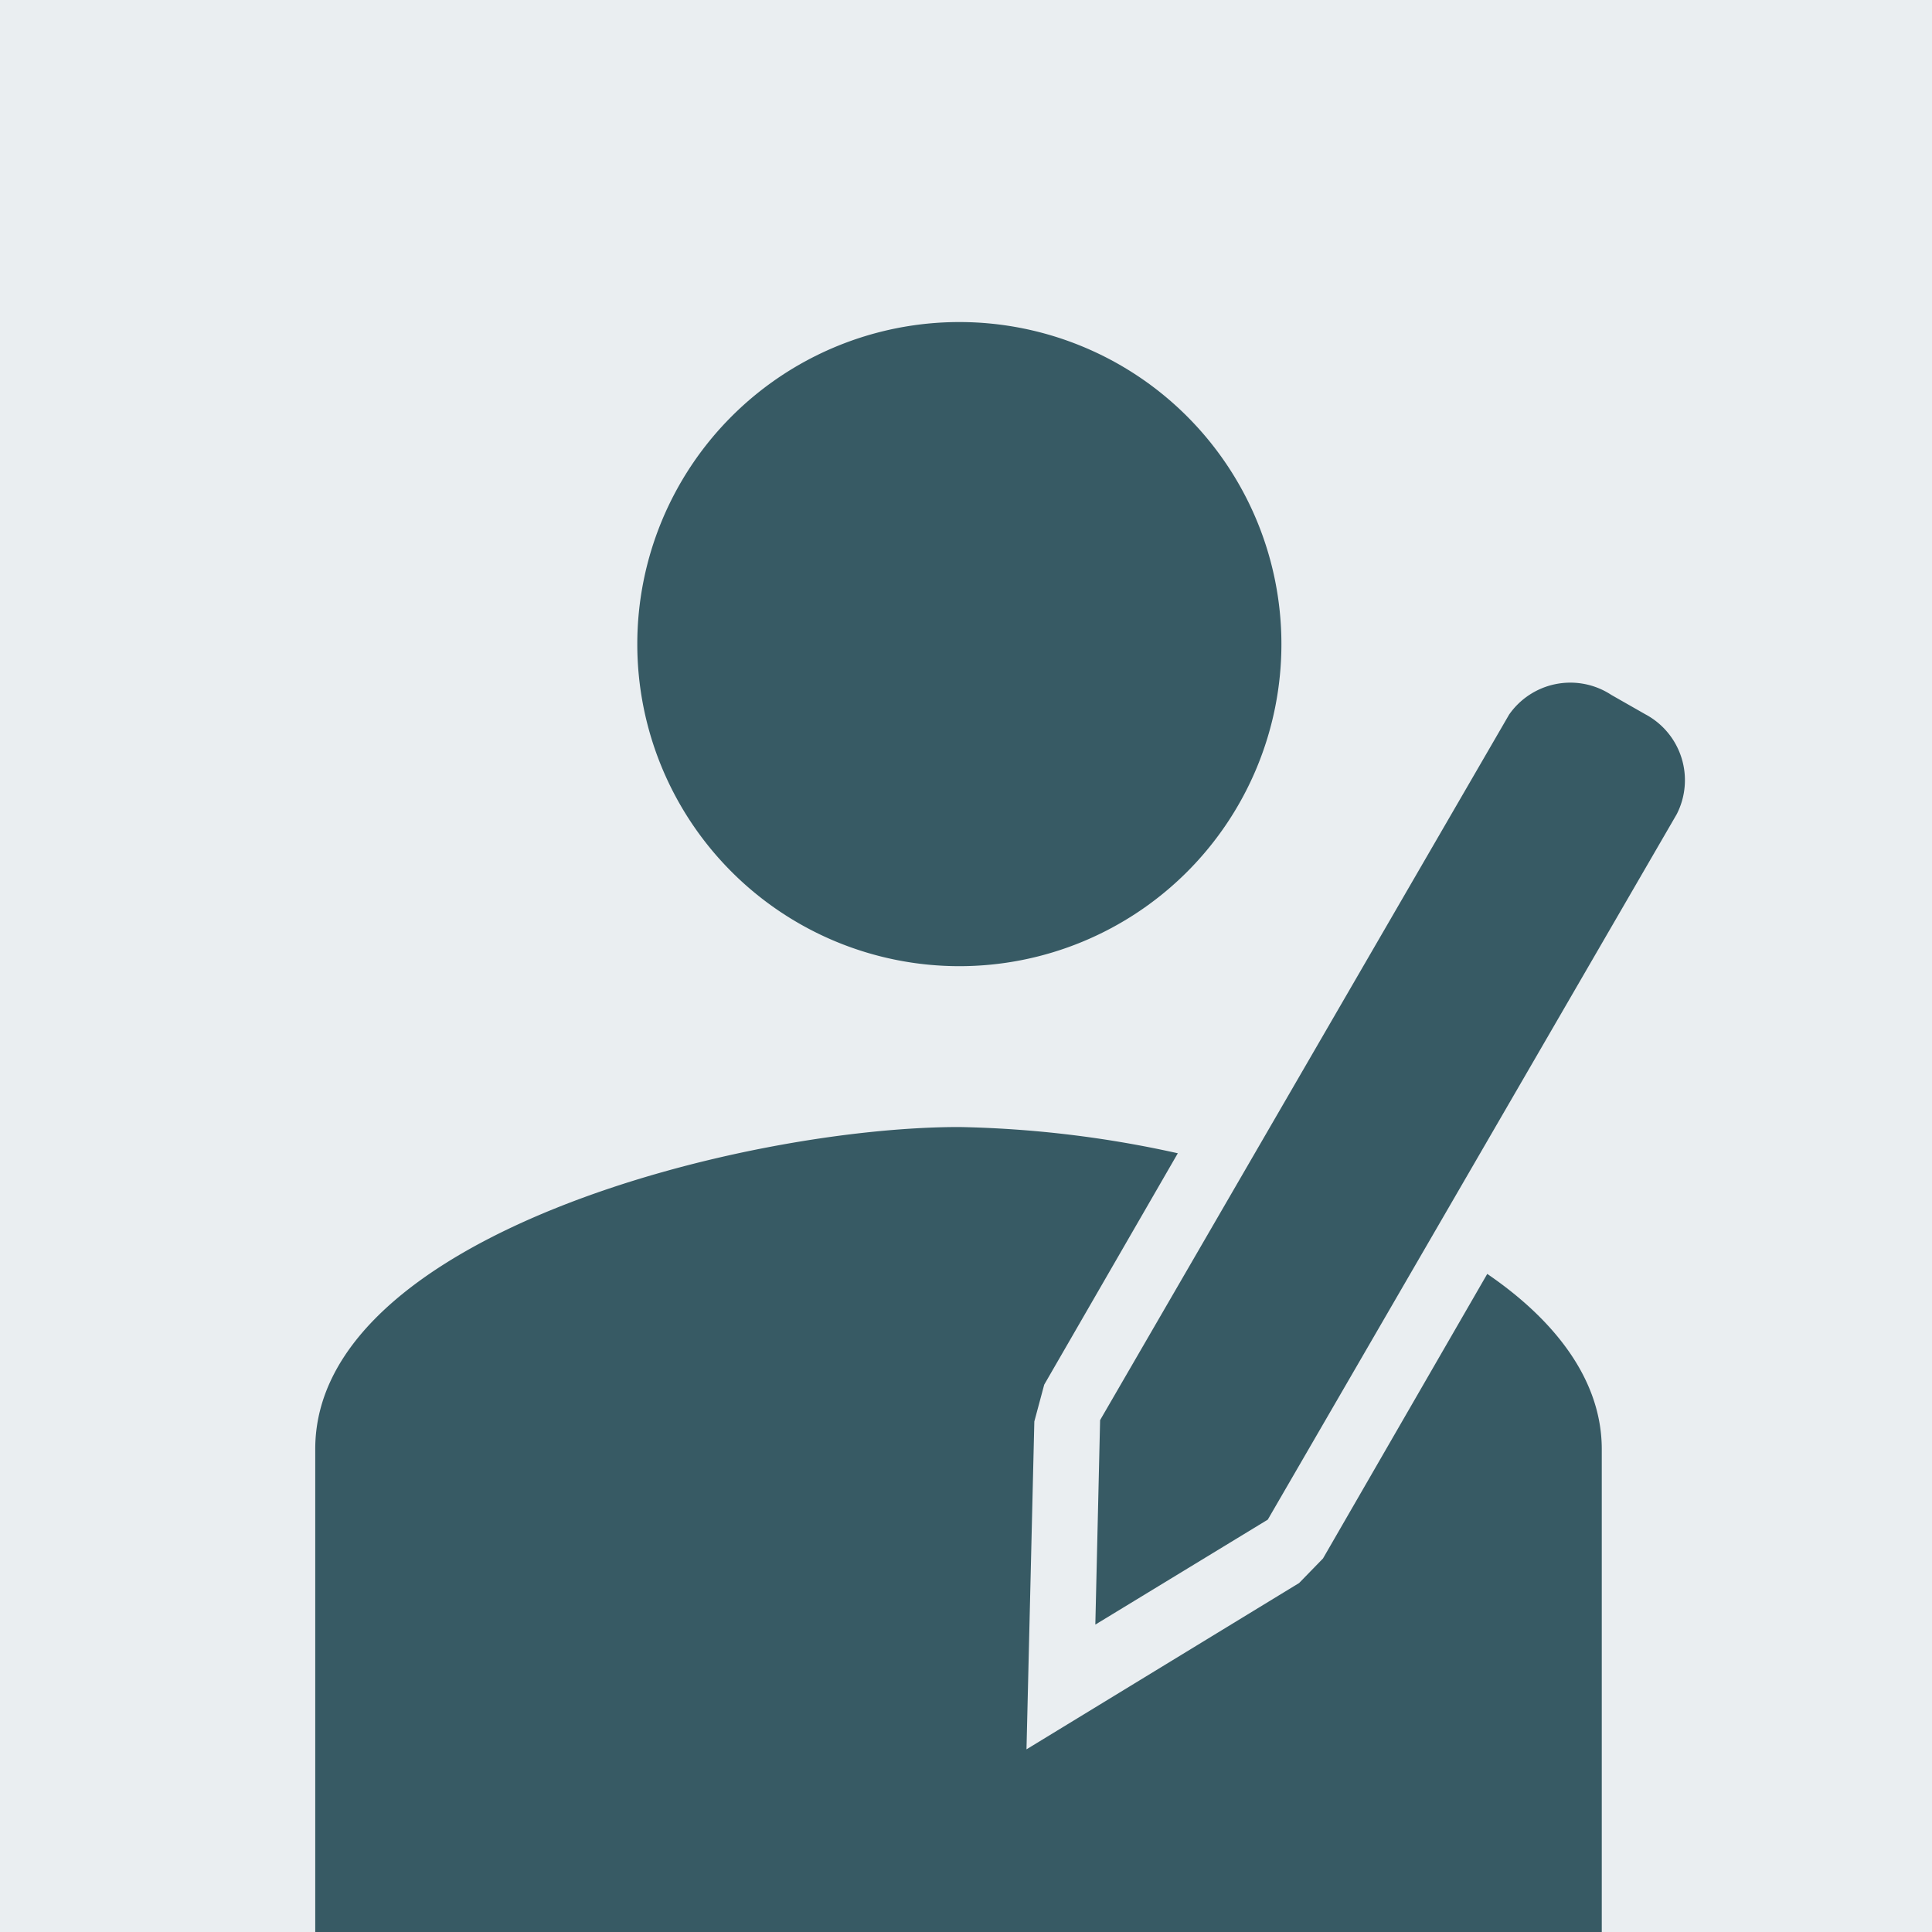 <svg xmlns="http://www.w3.org/2000/svg" viewBox="0 0 56.69 56.69"><defs><style>.cls-1{fill:#eaeef1;}.cls-2{fill:#375a64;fill-rule:evenodd;}</style></defs><title>Asset 2 autor</title><g id="Layer_2" data-name="Layer 2"><g id="Layer_1-2" data-name="Layer 1"><rect class="cls-1" width="56.69" height="56.69"/><path class="cls-2" d="M47.28,20.39l1,.57a2.19,2.19,0,0,1,.92,2.93l-12,20.7-2.53,1.54-2.53,1.54.07-3,.07-3,12-20.7A2.19,2.19,0,0,1,47.28,20.39Z"/><path class="cls-2" d="M28.15,28.35A9.45,9.45,0,1,0,18.7,18.9a9.45,9.45,0,0,0,9.45,9.45Zm0,4.72c-6.31,0-18.9,3.17-18.9,9.45V56.69H47V42.52c0-2-1.34-3.76-3.36-5.14l-4.82,8.35-.7.72-8,4.88.23-9.62.29-1.08,3.92-6.79A32.17,32.17,0,0,0,28.15,33.07Z"/></g></g></svg>